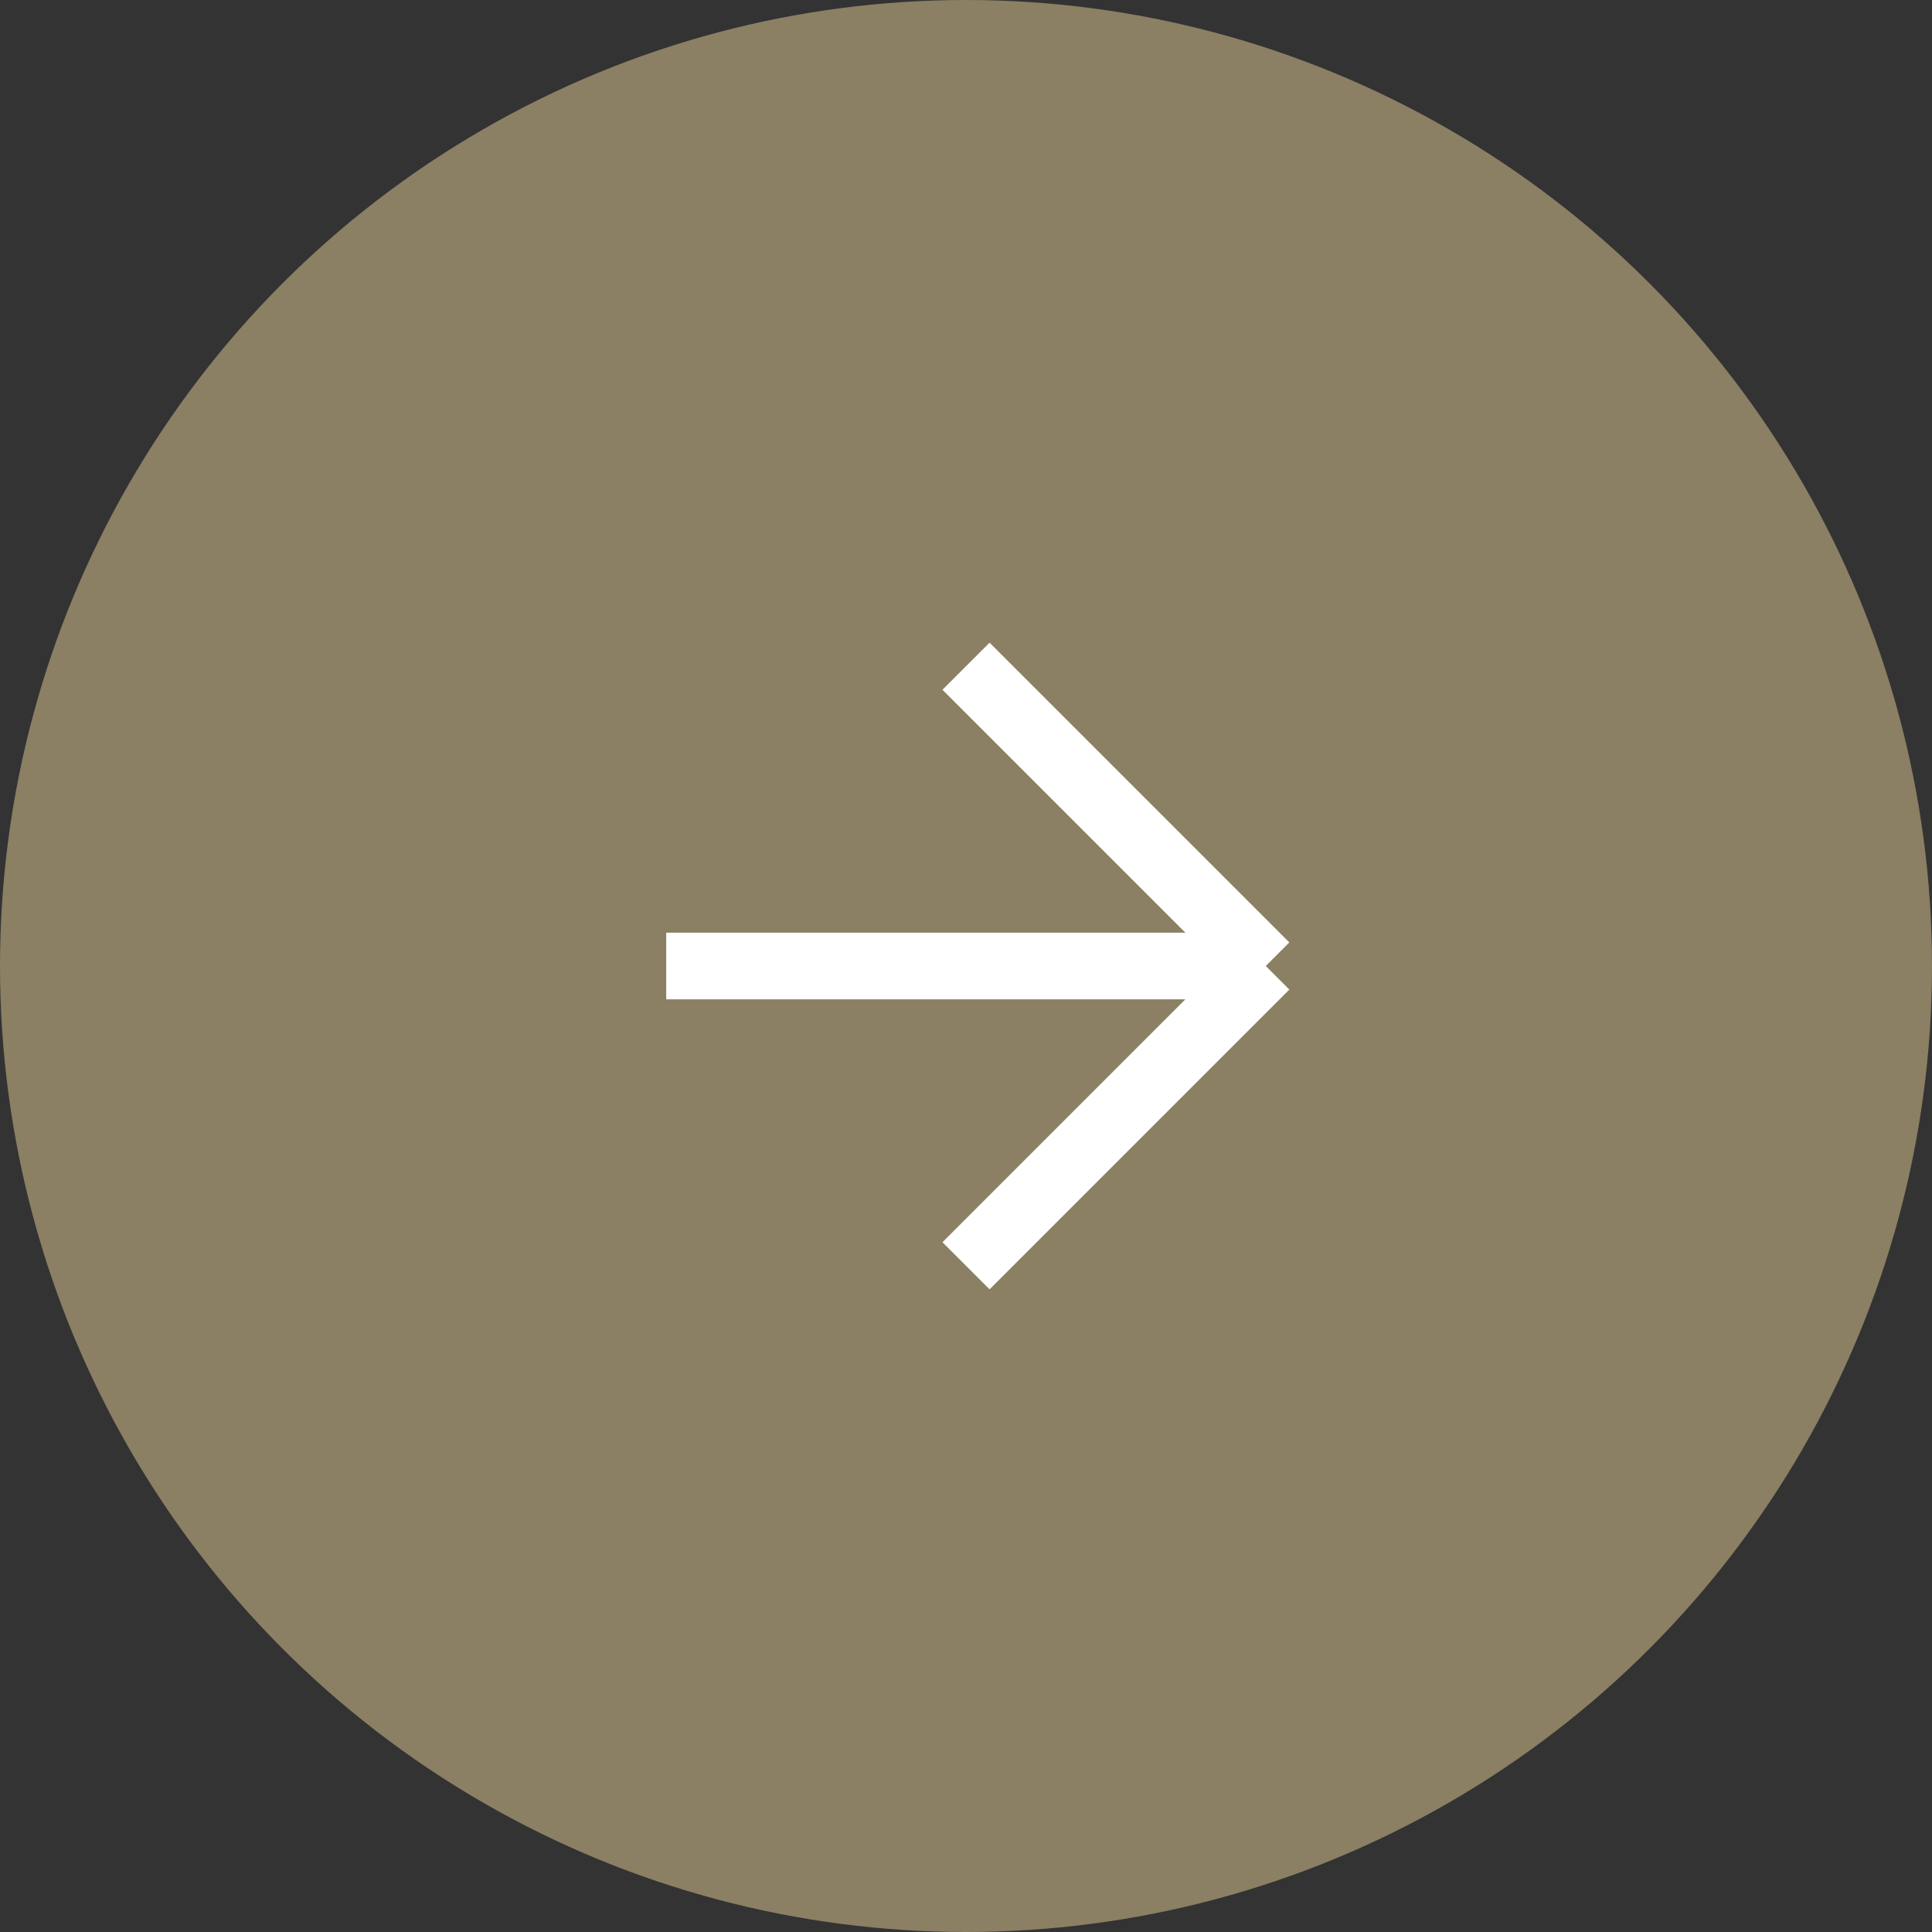 <?xml version="1.0" encoding="UTF-8"?> <svg xmlns="http://www.w3.org/2000/svg" width="29" height="29" viewBox="0 0 29 29" fill="none"><rect x="0" y="0" width="29" height="29" fill="#333333" stroke="none"/> <circle cx="14.5" cy="14.5" r="14.5" fill="#8B7F64"></circle> <path d="M10 14.5H19M19 14.5L14.5 10M19 14.5L14.5 19" stroke="white"></path> </svg> 
